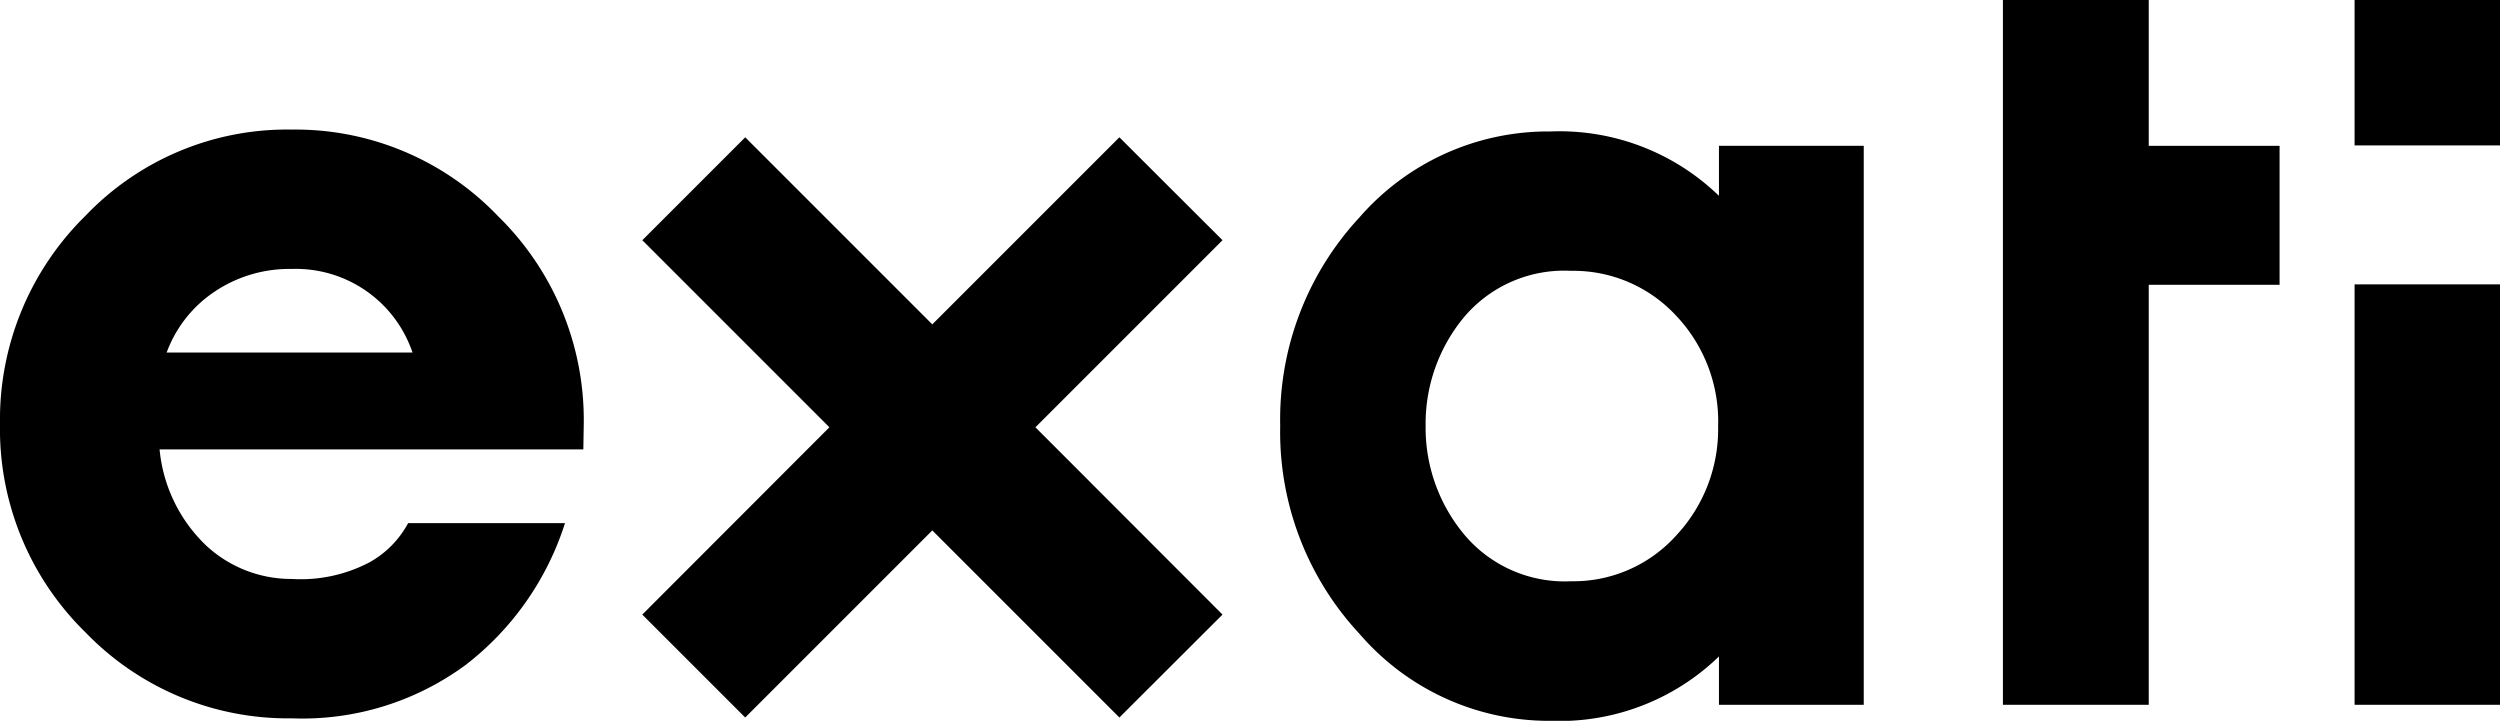 <svg xmlns="http://www.w3.org/2000/svg" viewBox="0 0 120 34.6"><g id="Camada_2" data-name="Camada 2"><g id="Camada_1-2" data-name="Camada 1"><polygon points="58.68 11.53 53.73 6.59 44.75 15.57 44.75 15.57 35.77 6.59 30.83 11.53 39.81 20.51 30.83 29.5 35.77 34.44 44.75 25.46 53.73 34.44 58.68 29.5 49.7 20.51 58.68 11.53"/><path d="M28,21.57H7.66a7.32,7.32,0,0,0,2.23,4.61A6,6,0,0,0,14,27.79,7.1,7.1,0,0,0,17.72,27a4.68,4.68,0,0,0,1.87-1.89h7.53a13.92,13.92,0,0,1-4.76,6.8A13.22,13.22,0,0,1,14,34.48a13.49,13.49,0,0,1-9.89-4.12A13.65,13.65,0,0,1,0,20.35a13.71,13.71,0,0,1,4.11-10A13.37,13.37,0,0,1,14,6.22a13.45,13.45,0,0,1,9.9,4.15,13.68,13.68,0,0,1,4.12,10ZM14,12.91A6.43,6.43,0,0,0,10.3,14,6,6,0,0,0,8,16.92h11.8A5.91,5.91,0,0,0,14,12.91Z"/><path d="M82.51,7h6.95V33.83H82.51V31.51a11,11,0,0,1-8.09,3.09,12,12,0,0,1-9.15-4.16,14.22,14.22,0,0,1-3.82-10,14.25,14.25,0,0,1,3.8-10,12,12,0,0,1,9.17-4.13,11,11,0,0,1,8.09,3.09ZM75.41,27.9a6.64,6.64,0,0,0,5.06-2.21,7.47,7.47,0,0,0,2-5.23,7.38,7.38,0,0,0-2-5.29A6.72,6.72,0,0,0,75.41,13a6.29,6.29,0,0,0-5.15,2.24,8,8,0,0,0-1.83,5.19,8,8,0,0,0,1.83,5.2A6.29,6.29,0,0,0,75.41,27.9Z"/><path d="M109.42,7v6.67h-6.28V33.83h-7V0h7V7Z"/><rect x="113.02" y="13.65" width="6.98" height="20.18"/><rect x="113.02" width="6.98" height="6.98"/></g></g></svg>